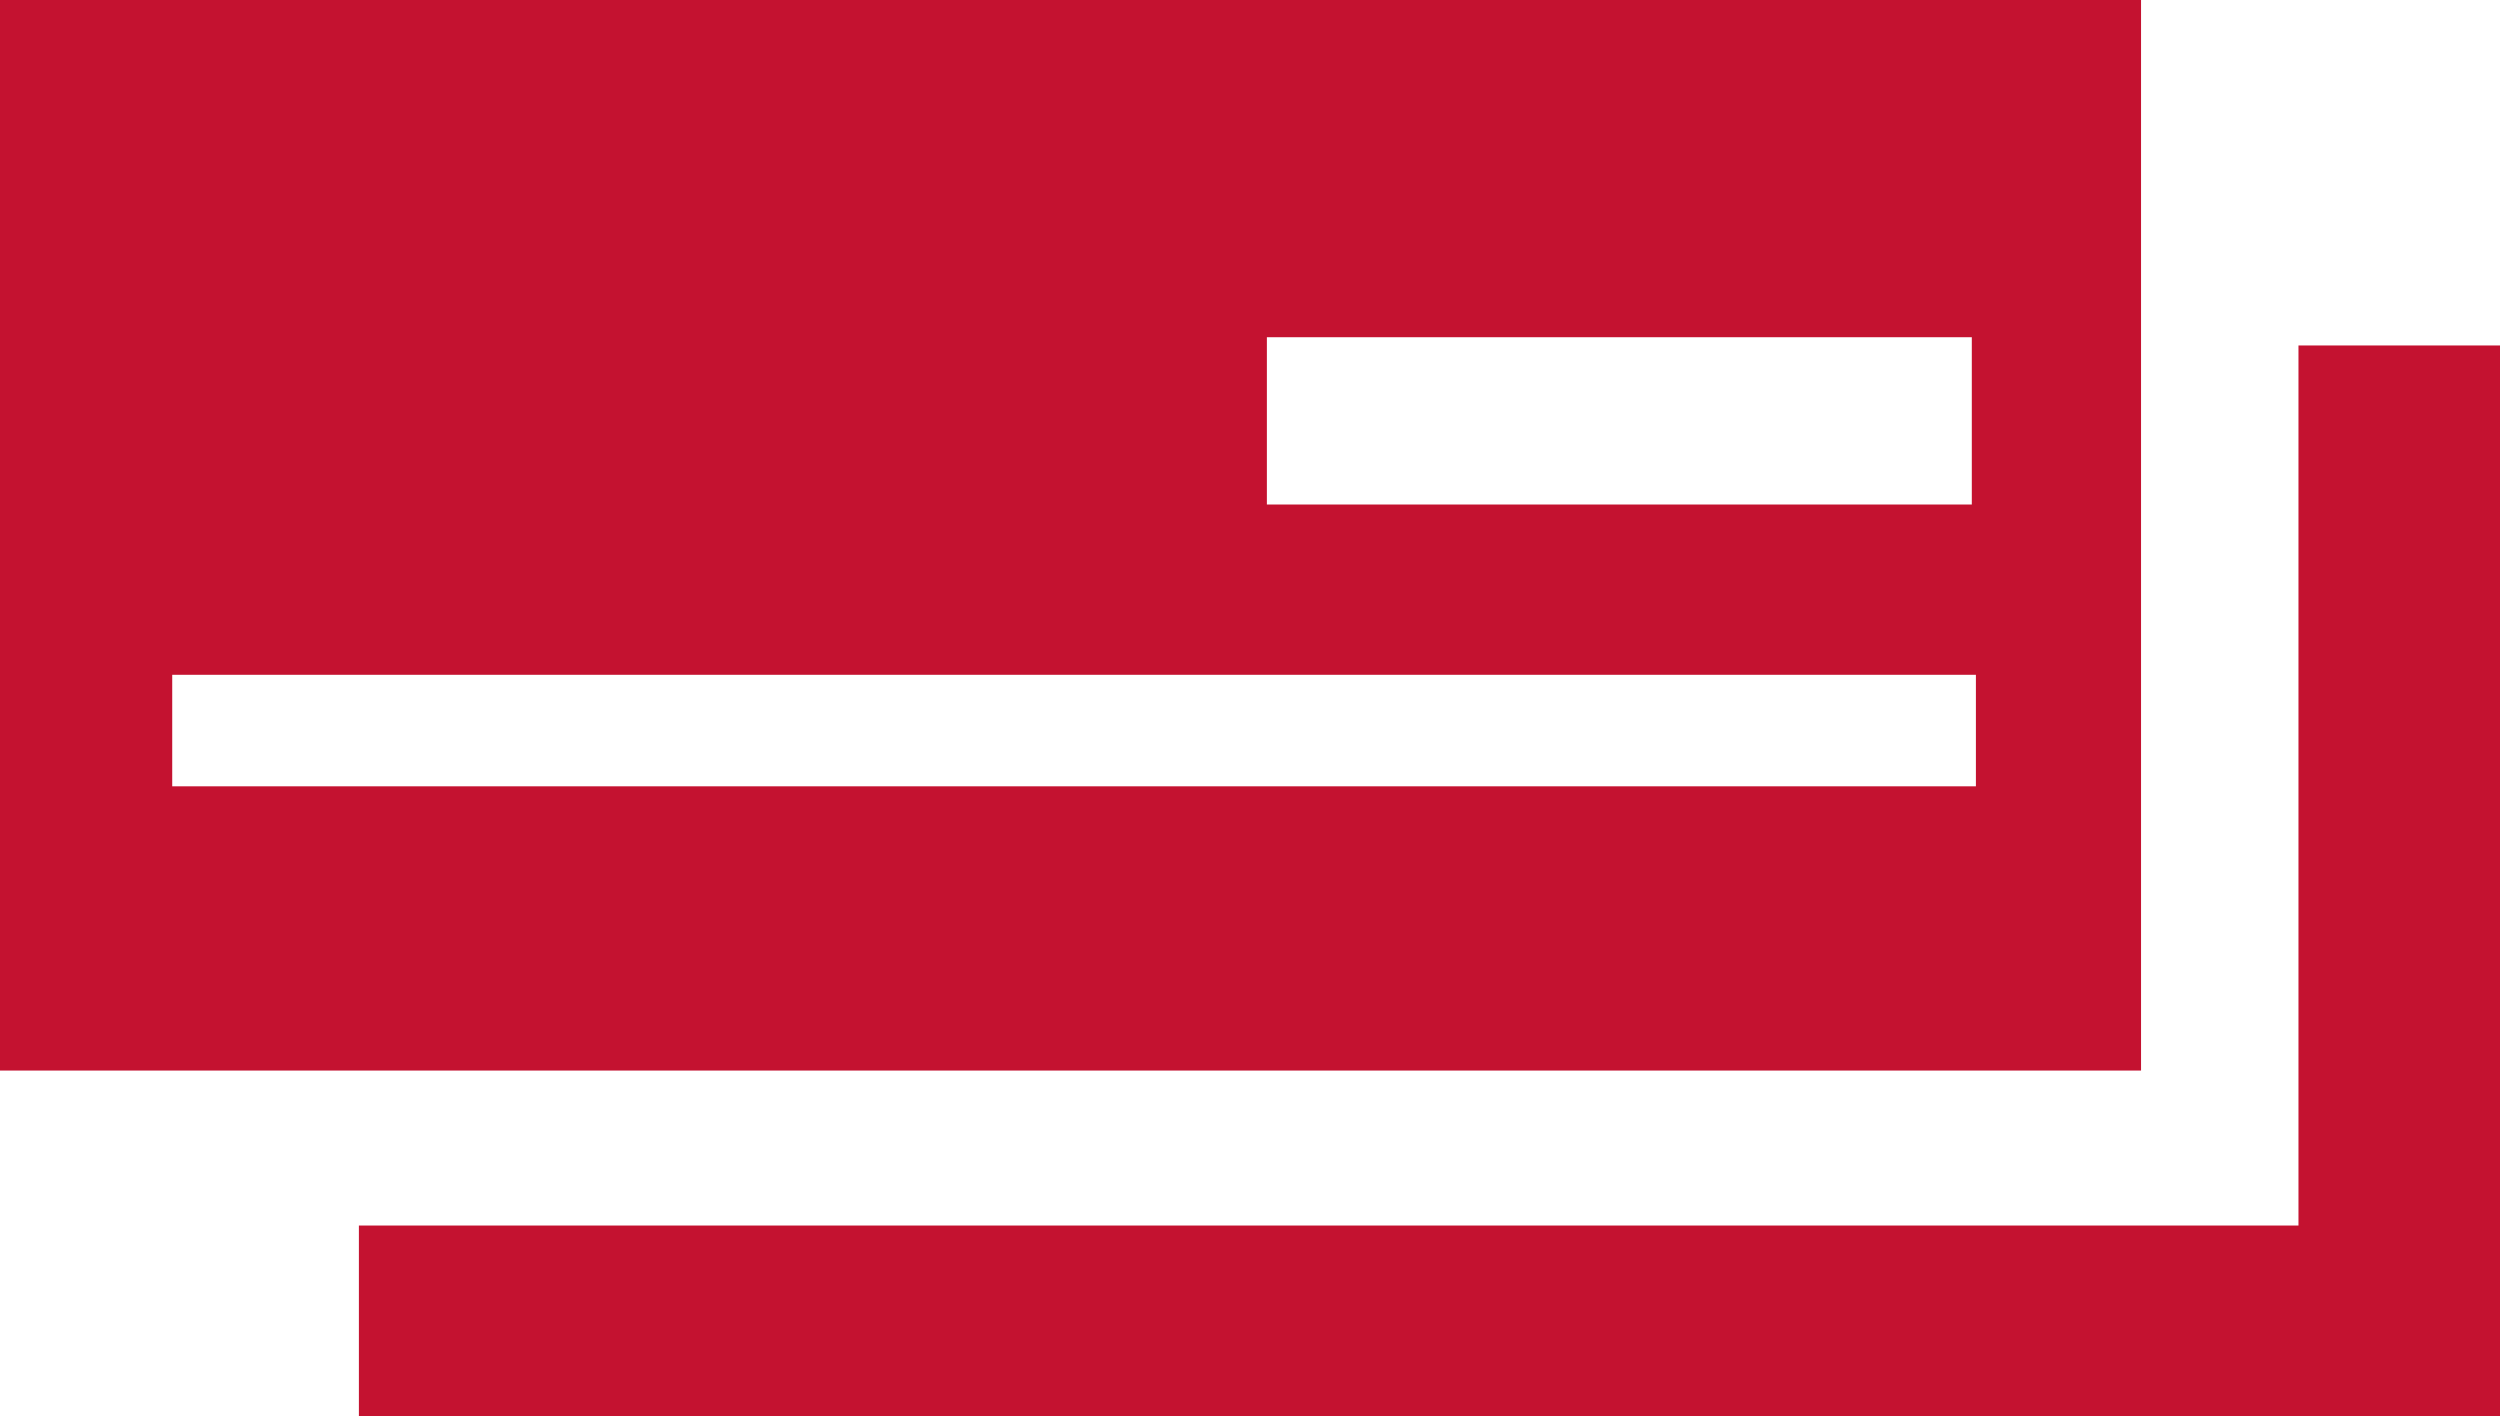 <svg xmlns="http://www.w3.org/2000/svg" width="36" height="20.391">
    <g style="isolation:isolate" fill="#c41230">
        <path style="mix-blend-mode:multiply" d="M33.098 4.975v12.673H5.168v2.743H36V4.975h-2.902z"/>
        <path d="M0 0v15.416h30.831V0H0zm18.243 4.856h10.151v2.409H18.243V4.856zm10.21 6.467H2.48V9.717h25.973v1.606z" style="mix-blend-mode:multiply"/>
    </g>
</svg>
